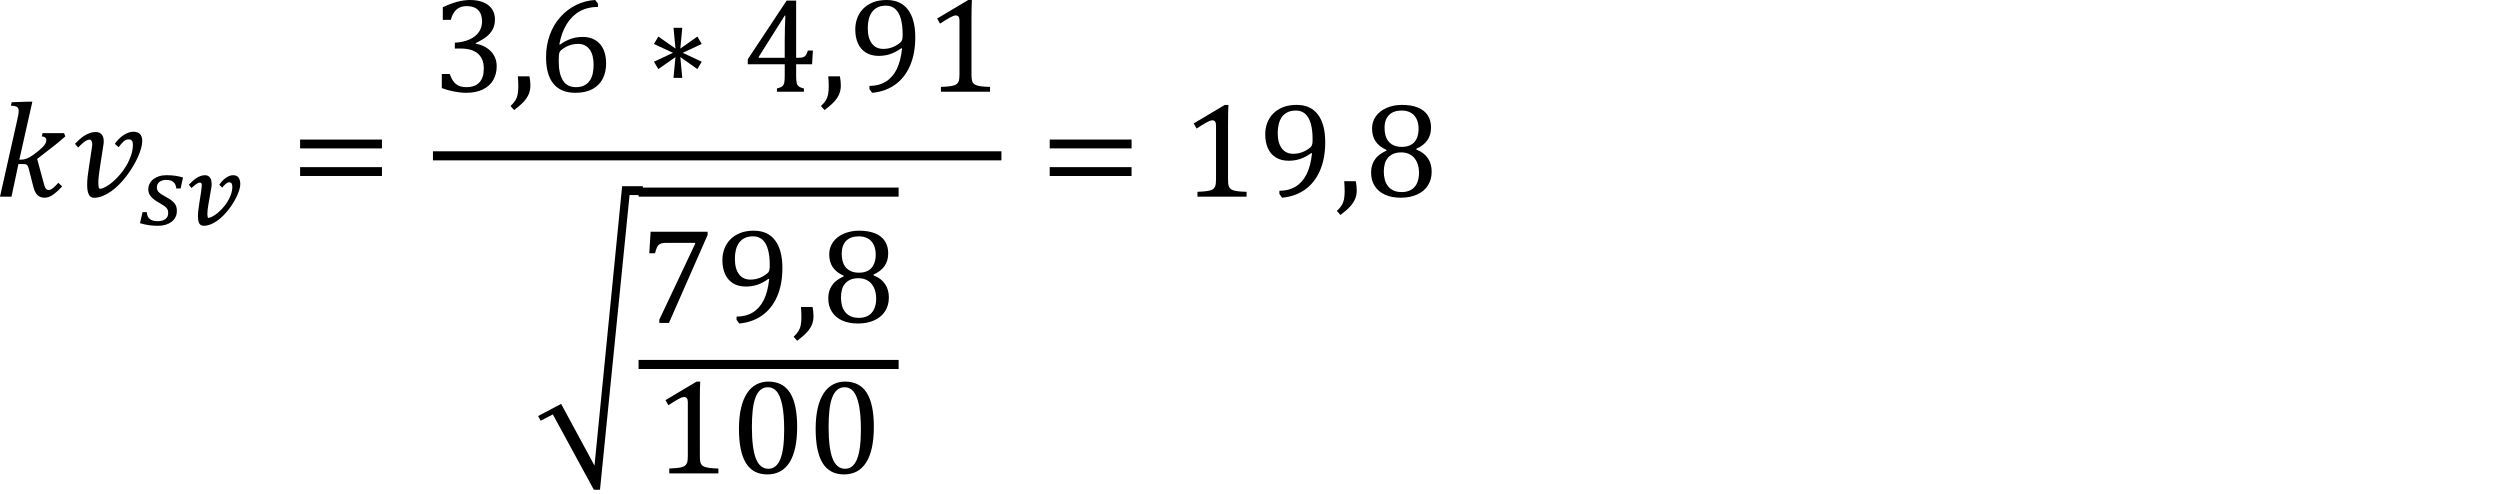 <?xml version="1.0" encoding="utf-8"?>
<!-- Generator: Adobe Illustrator 15.1.0, SVG Export Plug-In . SVG Version: 6.00 Build 0)  -->
<!DOCTYPE svg PUBLIC "-//W3C//DTD SVG 1.1//EN" "http://www.w3.org/Graphics/SVG/1.1/DTD/svg11.dtd">
<svg version="1.1" id="Layer_1" xmlns="http://www.w3.org/2000/svg" xmlns:xlink="http://www.w3.org/1999/xlink" x="0px" y="0px"
	 width="198.425px" height="39.211px" viewBox="0 0 198.425 39.211" enable-background="new 0 0 198.425 39.211"
	 xml:space="preserve">
<g>
	<path d="M2.642,14.812c0.081,0.316,0.192,0.542,0.333,0.677s0.33,0.203,0.569,0.203c0.193,0,0.394-0.065,0.601-0.195
		c0.208-0.13,0.469-0.362,0.786-0.696l-0.3-0.295c-0.162,0.187-0.306,0.329-0.433,0.427S3.962,15.08,3.871,15.08
		c-0.074,0-0.133-0.018-0.177-0.053s-0.083-0.089-0.116-0.161c-0.033-0.072-0.071-0.189-0.113-0.351l-0.517-1.904L4.256,11.6
		c0.327-0.253,0.636-0.511,0.928-0.775l-0.1-0.258H3.375l-0.058,0.258c0.239,0.021,0.358,0.118,0.358,0.29
		c0,0.183-0.099,0.373-0.295,0.569s-0.459,0.411-0.788,0.641c-0.329,0.23-0.625,0.346-0.889,0.346H1.535l1.034-4.604H2.263
		L0.928,8.114L0.865,8.388c0.232,0.007,0.393,0.041,0.482,0.1C1.437,8.548,1.482,8.652,1.482,8.8c0,0.088-0.01,0.189-0.029,0.303
		C1.434,9.217,1.401,9.376,1.355,9.58L0,15.607h0.913l0.548-2.584h0.364c0.116,0,0.197,0.009,0.243,0.026s0.086,0.053,0.121,0.105
		s0.07,0.148,0.105,0.285L2.642,14.812L2.642,14.812z M8.147,15.558c0.23-0.093,0.457-0.219,0.68-0.377
		c0.224-0.158,0.439-0.344,0.646-0.557c0.208-0.213,0.403-0.439,0.585-0.68c0.183-0.241,0.35-0.489,0.501-0.744
		c0.151-0.255,0.281-0.503,0.39-0.746c0.109-0.243,0.193-0.473,0.253-0.691c0.06-0.218,0.089-0.411,0.089-0.58
		c0-0.221-0.056-0.398-0.168-0.53c-0.113-0.132-0.295-0.198-0.548-0.198c-0.13,0-0.264,0.026-0.401,0.079s-0.27,0.123-0.398,0.211
		s-0.25,0.19-0.364,0.306c-0.114,0.116-0.213,0.237-0.298,0.364l0.301,0.269c0.133-0.186,0.263-0.336,0.387-0.451
		c0.125-0.114,0.261-0.171,0.409-0.171c0.116,0,0.201,0.034,0.256,0.103c0.055,0.069,0.082,0.167,0.082,0.293
		c0,0.292-0.048,0.582-0.145,0.87c-0.097,0.288-0.223,0.562-0.377,0.823c-0.154,0.26-0.329,0.501-0.522,0.725
		c-0.193,0.224-0.387,0.417-0.58,0.58c-0.193,0.164-0.378,0.292-0.554,0.385s-0.322,0.14-0.438,0.14c-0.049,0-0.083-0.045-0.1-0.137
		c-0.018-0.091-0.026-0.211-0.026-0.358s0.01-0.317,0.031-0.509c0.021-0.192,0.048-0.388,0.079-0.588l0.295-1.909
		c0.007-0.039,0.012-0.081,0.016-0.126c0.003-0.046,0.005-0.093,0.005-0.143c0-0.084-0.009-0.169-0.026-0.256
		c-0.018-0.086-0.05-0.165-0.097-0.237c-0.048-0.072-0.114-0.13-0.198-0.174c-0.084-0.044-0.193-0.066-0.327-0.066
		c-0.158,0-0.313,0.027-0.464,0.082c-0.151,0.055-0.295,0.126-0.433,0.216s-0.267,0.19-0.39,0.301
		c-0.123,0.11-0.239,0.222-0.348,0.335l0.253,0.295c0.063-0.063,0.132-0.131,0.206-0.203c0.074-0.072,0.15-0.14,0.229-0.203
		c0.079-0.063,0.158-0.115,0.235-0.156s0.149-0.061,0.216-0.061c0.084,0,0.144,0.035,0.179,0.105s0.053,0.16,0.053,0.269
		c0,0.035-0.004,0.09-0.013,0.166s-0.02,0.156-0.034,0.24l-0.222,1.461c-0.039,0.232-0.07,0.462-0.095,0.691
		c-0.025,0.229-0.037,0.443-0.037,0.643c0,0.151,0.009,0.29,0.026,0.417c0.018,0.126,0.047,0.236,0.09,0.329
		c0.042,0.093,0.098,0.166,0.166,0.216c0.068,0.051,0.154,0.077,0.256,0.077C7.688,15.697,7.917,15.65,8.147,15.558L8.147,15.558z"
		/>
	<path d="M14.338,14.96l0.186-0.874c-0.198-0.059-0.403-0.104-0.613-0.135s-0.44-0.046-0.69-0.046c-0.222,0-0.421,0.028-0.599,0.085
		c-0.178,0.057-0.33,0.136-0.457,0.236c-0.126,0.1-0.224,0.22-0.292,0.357s-0.103,0.288-0.103,0.451c0,0.105,0.017,0.205,0.05,0.297
		c0.034,0.093,0.086,0.182,0.157,0.267s0.161,0.169,0.271,0.251c0.11,0.083,0.241,0.166,0.393,0.251
		c0.147,0.083,0.266,0.155,0.358,0.218c0.091,0.063,0.164,0.125,0.216,0.184c0.053,0.06,0.088,0.122,0.106,0.188
		c0.018,0.066,0.027,0.144,0.027,0.234c0,0.198-0.074,0.353-0.223,0.464c-0.148,0.111-0.351,0.166-0.609,0.166
		c-0.289,0-0.502-0.06-0.64-0.18c-0.138-0.12-0.213-0.3-0.226-0.539h-0.336l-0.201,0.881c0.255,0.075,0.498,0.127,0.727,0.159
		c0.229,0.031,0.462,0.046,0.7,0.046c0.217,0,0.416-0.027,0.598-0.081s0.34-0.132,0.474-0.232c0.134-0.101,0.238-0.224,0.313-0.37
		c0.075-0.146,0.112-0.31,0.112-0.493c0-0.119-0.013-0.226-0.039-0.323s-0.071-0.188-0.135-0.272
		c-0.064-0.085-0.151-0.169-0.261-0.251c-0.109-0.083-0.247-0.169-0.412-0.259c-0.157-0.083-0.284-0.156-0.381-0.22
		s-0.171-0.126-0.225-0.186c-0.053-0.059-0.088-0.12-0.106-0.182c-0.018-0.062-0.027-0.13-0.027-0.205
		c0-0.082,0.018-0.158,0.054-0.228c0.036-0.069,0.086-0.129,0.151-0.18s0.142-0.089,0.232-0.118c0.09-0.029,0.188-0.043,0.294-0.043
		c0.263,0,0.457,0.056,0.582,0.167s0.202,0.282,0.23,0.514H14.338L14.338,14.96z M16.7,17.816c0.174-0.068,0.346-0.161,0.514-0.276
		c0.169-0.116,0.332-0.252,0.487-0.408c0.156-0.156,0.303-0.322,0.441-0.499c0.138-0.177,0.264-0.358,0.377-0.545
		c0.113-0.187,0.211-0.37,0.293-0.547s0.146-0.347,0.192-0.506c0.045-0.16,0.067-0.302,0.067-0.425c0-0.214-0.045-0.385-0.135-0.513
		c-0.09-0.127-0.237-0.191-0.441-0.191c-0.098,0-0.198,0.021-0.3,0.062c-0.102,0.041-0.2,0.097-0.296,0.166
		c-0.095,0.07-0.186,0.15-0.271,0.242c-0.085,0.092-0.159,0.188-0.221,0.288l0.229,0.229c0.101-0.126,0.197-0.229,0.29-0.308
		s0.18-0.118,0.263-0.118c0.078,0,0.139,0.027,0.184,0.082c0.045,0.054,0.068,0.142,0.068,0.263c0,0.207-0.036,0.411-0.106,0.613
		c-0.071,0.202-0.163,0.396-0.276,0.58c-0.113,0.184-0.242,0.355-0.385,0.512s-0.286,0.293-0.429,0.408s-0.279,0.205-0.408,0.271
		s-0.234,0.099-0.317,0.099c-0.013,0-0.026-0.031-0.039-0.093c-0.013-0.062-0.02-0.142-0.02-0.24s0.008-0.211,0.023-0.34
		c0.015-0.129,0.035-0.26,0.058-0.395l0.244-1.4c0.01-0.083,0.016-0.148,0.016-0.197c0-0.083-0.007-0.167-0.021-0.251
		c-0.015-0.085-0.042-0.163-0.082-0.234s-0.094-0.128-0.163-0.172c-0.068-0.044-0.158-0.066-0.269-0.066
		c-0.121,0-0.241,0.022-0.359,0.066c-0.119,0.043-0.232,0.103-0.341,0.176c-0.108,0.074-0.21,0.155-0.307,0.246
		s-0.188,0.181-0.272,0.271l0.212,0.259c0.049-0.044,0.101-0.091,0.157-0.141c0.055-0.05,0.113-0.097,0.172-0.141
		c0.06-0.044,0.118-0.08,0.176-0.108c0.058-0.028,0.113-0.042,0.164-0.042c0.049,0,0.087,0.018,0.114,0.052
		c0.027,0.035,0.038,0.1,0.033,0.195c0,0.134-0.068,0.615-0.205,1.442c-0.029,0.17-0.052,0.339-0.07,0.506
		c-0.018,0.168-0.027,0.325-0.027,0.472c0,0.111,0.006,0.212,0.019,0.305c0.013,0.093,0.036,0.174,0.07,0.242
		c0.033,0.068,0.081,0.121,0.143,0.158c0.062,0.038,0.139,0.056,0.232,0.056C16.353,17.918,16.526,17.884,16.7,17.816L16.7,17.816z"
		/>
	<path d="M30.316,11.779v-0.702h-6.497v0.702H30.316L30.316,11.779z M30.316,13.968v-0.702h-6.497v0.702H30.316L30.316,13.968z"/>
	<path d="M35.778,1.577c0.098-0.369,0.251-0.644,0.459-0.823c0.207-0.179,0.476-0.269,0.807-0.269c0.397,0,0.7,0.105,0.907,0.316
		c0.207,0.211,0.311,0.512,0.311,0.902c0,0.302-0.079,0.575-0.237,0.817s-0.4,0.441-0.725,0.596c-0.325,0.155-0.725,0.246-1.2,0.274
		v0.464h0.475c0.598,0,1.051,0.136,1.36,0.406c0.31,0.271,0.464,0.663,0.464,1.176c0,0.489-0.117,0.858-0.351,1.107
		c-0.233,0.25-0.579,0.375-1.036,0.375c-0.348,0-0.623-0.083-0.825-0.248c-0.202-0.166-0.365-0.431-0.488-0.796h-0.633v1.118
		c0.292,0.113,0.613,0.203,0.962,0.271c0.35,0.069,0.676,0.103,0.979,0.103c0.523,0,0.968-0.091,1.334-0.274
		c0.366-0.183,0.637-0.433,0.814-0.749c0.178-0.316,0.267-0.679,0.267-1.086c0-0.264-0.047-0.499-0.14-0.704
		c-0.093-0.206-0.217-0.382-0.372-0.53s-0.331-0.268-0.53-0.361s-0.405-0.159-0.62-0.198V3.417c0.344-0.162,0.625-0.327,0.841-0.496
		c0.216-0.169,0.384-0.367,0.504-0.593c0.119-0.227,0.179-0.49,0.179-0.789c0-0.32-0.079-0.595-0.237-0.825
		c-0.158-0.23-0.387-0.407-0.686-0.53S37.715,0,37.318,0c-0.331,0-0.673,0.047-1.028,0.142c-0.355,0.095-0.737,0.239-1.145,0.433
		v1.002H35.778L35.778,1.577z M41.101,6.059c0.025,0.26,0.037,0.524,0.037,0.791c0,0.26-0.018,0.476-0.053,0.648
		s-0.093,0.326-0.174,0.461c-0.081,0.135-0.211,0.288-0.391,0.456l0.285,0.322c0.323-0.243,0.577-0.465,0.762-0.667
		s0.319-0.405,0.403-0.609c0.084-0.204,0.127-0.429,0.127-0.675c0-0.239-0.025-0.481-0.074-0.728H41.101L41.101,6.059z"/>
	<path d="M47.241,0c-0.527,0.028-1.03,0.159-1.508,0.393s-0.898,0.554-1.26,0.96c-0.362,0.406-0.642,0.881-0.838,1.426
		c-0.197,0.545-0.295,1.13-0.295,1.756c0,0.932,0.196,1.636,0.588,2.114c0.392,0.479,0.973,0.717,1.743,0.717
		c0.538,0,0.99-0.1,1.357-0.3c0.368-0.201,0.639-0.476,0.815-0.826c0.176-0.35,0.264-0.753,0.264-1.21
		c0-0.422-0.07-0.791-0.211-1.105s-0.351-0.559-0.63-0.733c-0.279-0.174-0.618-0.261-1.015-0.261c-0.334,0-0.645,0.049-0.931,0.148
		c-0.287,0.098-0.577,0.253-0.873,0.464l-0.053-0.021c0.112-0.619,0.307-1.153,0.583-1.603c0.276-0.45,0.623-0.791,1.042-1.023
		c0.418-0.232,0.898-0.348,1.44-0.348V0.29L47.241,0L47.241,0z M46.793,3.92c0.214,0.29,0.322,0.695,0.322,1.216
		c0,0.253-0.024,0.488-0.071,0.704c-0.047,0.216-0.126,0.404-0.237,0.564S46.55,6.69,46.371,6.781
		c-0.179,0.092-0.401,0.137-0.665,0.137c-0.457,0-0.798-0.176-1.023-0.527s-0.337-0.863-0.337-1.535
		c0-0.232,0.005-0.397,0.016-0.496c0.011-0.098,0.034-0.181,0.069-0.248c0.021-0.042,0.053-0.083,0.095-0.122
		c0.134-0.112,0.271-0.206,0.411-0.279s0.291-0.13,0.451-0.169c0.16-0.039,0.326-0.058,0.498-0.058
		C46.276,3.485,46.579,3.63,46.793,3.92L46.793,3.92z M54.193,4.192l1.503-0.702L55.354,2.9l-1.355,0.954l0.153-1.65h-0.696
		l0.158,1.65L52.253,2.9l-0.348,0.59l1.508,0.702l-1.508,0.707l0.348,0.585l1.36-0.955l-0.158,1.65h0.696l-0.153-1.65l1.355,0.955
		l0.343-0.585L54.193,4.192L54.193,4.192z"/>
	<path d="M61.666,7.282h2.141V7.024c-0.162-0.042-0.278-0.084-0.351-0.126c-0.071-0.042-0.126-0.095-0.163-0.158
		s-0.063-0.149-0.079-0.258c-0.017-0.109-0.024-0.281-0.024-0.517V5.099h1.266l0.063-1.086h-0.4
		c-0.05,0.172-0.103,0.296-0.161,0.372c-0.058,0.076-0.131,0.128-0.219,0.158s-0.234,0.045-0.438,0.045h-0.111V0.047h-0.754
		l-3.085,4.656v0.396h2.933v0.865c0,0.26-0.012,0.454-0.035,0.58c-0.022,0.127-0.07,0.224-0.145,0.293
		c-0.074,0.068-0.22,0.131-0.438,0.187V7.282L61.666,7.282z M60.221,4.514l2.062-3.274h0.053c-0.015,0.207-0.027,0.516-0.037,0.925
		c-0.011,0.41-0.016,0.78-0.016,1.11v1.313h-2.062V4.514L60.221,4.514z M65.739,6.059c0.024,0.26,0.037,0.524,0.037,0.791
		c0,0.26-0.018,0.476-0.053,0.648S65.631,7.825,65.55,7.96s-0.211,0.288-0.391,0.456l0.285,0.322
		c0.323-0.243,0.577-0.465,0.762-0.667s0.319-0.405,0.403-0.609c0.085-0.204,0.127-0.429,0.127-0.675
		c0-0.239-0.024-0.481-0.074-0.728H65.739L65.739,6.059z M69.223,7.367c0.686-0.063,1.285-0.273,1.798-0.63
		c0.514-0.356,0.912-0.856,1.197-1.498s0.427-1.4,0.427-2.275c0-0.956-0.193-1.689-0.58-2.199S71.115,0,70.377,0
		c-0.414,0-0.777,0.062-1.089,0.187c-0.311,0.125-0.57,0.293-0.777,0.506c-0.208,0.212-0.364,0.46-0.47,0.743
		c-0.105,0.283-0.158,0.583-0.158,0.899c0,0.422,0.07,0.79,0.211,1.104C68.234,3.755,68.444,4,68.725,4.174
		c0.279,0.174,0.617,0.261,1.015,0.261c0.334,0,0.645-0.049,0.931-0.147s0.577-0.253,0.873-0.464l0.053,0.021
		c-0.074,0.692-0.221,1.252-0.44,1.679c-0.22,0.427-0.51,0.75-0.87,0.968c-0.36,0.218-0.787,0.327-1.279,0.327v0.258L69.223,7.367
		L69.223,7.367z M69.196,3.449c-0.215-0.289-0.322-0.694-0.322-1.218c0-0.253,0.026-0.488,0.079-0.704s0.137-0.404,0.251-0.564
		c0.114-0.16,0.263-0.285,0.445-0.377c0.183-0.091,0.406-0.137,0.67-0.137c0.292,0,0.537,0.087,0.735,0.261
		c0.199,0.174,0.347,0.433,0.443,0.775s0.145,0.755,0.145,1.236c0,0.158-0.007,0.274-0.021,0.348
		c-0.015,0.074-0.033,0.134-0.059,0.179c-0.024,0.046-0.053,0.083-0.084,0.111c-0.088,0.078-0.188,0.15-0.298,0.219
		c-0.11,0.069-0.225,0.125-0.34,0.169c-0.116,0.044-0.235,0.077-0.356,0.1s-0.249,0.034-0.382,0.034
		C69.713,3.881,69.41,3.737,69.196,3.449L69.196,3.449z M77.108,1.402c0-0.598,0.011-1.065,0.032-1.402h-0.29l-2.468,1.471
		l0.231,0.406c0.306-0.204,0.562-0.364,0.771-0.479c0.207-0.116,0.367-0.174,0.479-0.174c0.095,0,0.167,0.033,0.216,0.098
		c0.05,0.065,0.074,0.168,0.074,0.309v4.277c0,0.246-0.021,0.423-0.061,0.532c-0.04,0.109-0.104,0.193-0.192,0.253
		c-0.088,0.06-0.216,0.104-0.383,0.134s-0.445,0.054-0.836,0.071v0.385h3.897V6.897c-0.271-0.007-0.488-0.021-0.654-0.04
		c-0.165-0.02-0.302-0.047-0.411-0.084c-0.108-0.037-0.192-0.088-0.25-0.153c-0.059-0.065-0.099-0.149-0.121-0.253
		c-0.023-0.104-0.035-0.257-0.035-0.461V1.402L77.108,1.402z"/>
	<polygon points="44.537,32.057 47.185,36.955 49.378,14.781 51.023,14.781 51.023,15.482 49.969,15.482 47.622,38.869 
		47.132,38.869 43.878,32.89 42.913,33.396 42.708,33.021 	"/>
	<path d="M56.164,18.394h-4.525l-0.105,1.709h0.454c0.067-0.24,0.12-0.399,0.158-0.48s0.087-0.146,0.145-0.195
		c0.058-0.049,0.13-0.087,0.216-0.113c0.086-0.026,0.201-0.04,0.345-0.04h2.32v0.079l-2.842,6.017v0.258h0.765l3.069-6.981V18.394
		L56.164,18.394z M58.676,25.677c0.686-0.063,1.285-0.273,1.799-0.63c0.513-0.357,0.912-0.856,1.196-1.498
		c0.285-0.642,0.427-1.4,0.427-2.275c0-0.956-0.193-1.689-0.58-2.199s-0.949-0.765-1.688-0.765c-0.414,0-0.777,0.062-1.088,0.187
		c-0.312,0.125-0.57,0.293-0.778,0.506c-0.208,0.212-0.364,0.46-0.47,0.744c-0.105,0.282-0.158,0.583-0.158,0.899
		c0,0.422,0.07,0.789,0.211,1.104c0.141,0.314,0.352,0.559,0.631,0.733c0.279,0.174,0.617,0.26,1.015,0.26
		c0.334,0,0.645-0.049,0.931-0.146c0.287-0.099,0.578-0.254,0.873-0.465l0.053,0.021c-0.074,0.692-0.221,1.252-0.44,1.68
		c-0.22,0.427-0.51,0.75-0.87,0.967c-0.36,0.219-0.787,0.328-1.279,0.328v0.258L58.676,25.677L58.676,25.677z M58.649,21.759
		c-0.214-0.288-0.321-0.694-0.321-1.218c0-0.254,0.025-0.488,0.078-0.705s0.137-0.404,0.251-0.564
		c0.114-0.16,0.263-0.286,0.446-0.377c0.182-0.091,0.405-0.137,0.669-0.137c0.292,0,0.537,0.087,0.735,0.261
		c0.199,0.174,0.347,0.433,0.443,0.775c0.097,0.342,0.145,0.754,0.145,1.237c0,0.158-0.006,0.273-0.021,0.348
		s-0.033,0.134-0.058,0.18c-0.025,0.045-0.053,0.082-0.085,0.11c-0.088,0.077-0.187,0.15-0.298,0.219
		c-0.11,0.069-0.225,0.125-0.34,0.169c-0.116,0.044-0.234,0.077-0.355,0.1c-0.122,0.023-0.25,0.035-0.383,0.035
		C59.166,22.191,58.863,22.047,58.649,21.759L58.649,21.759z M63.571,24.369c0.024,0.26,0.037,0.523,0.037,0.791
		c0,0.26-0.018,0.477-0.053,0.648s-0.093,0.326-0.175,0.461c-0.08,0.136-0.211,0.288-0.39,0.457l0.284,0.321
		c0.324-0.243,0.578-0.465,0.763-0.667s0.319-0.405,0.403-0.609c0.084-0.203,0.127-0.429,0.127-0.675
		c0-0.239-0.025-0.481-0.074-0.728H63.571L63.571,24.369z M70.212,21.107c0.19-0.279,0.285-0.612,0.285-1
		c0-0.375-0.087-0.698-0.261-0.967c-0.174-0.269-0.434-0.475-0.778-0.617s-0.77-0.213-1.276-0.213c-0.446,0-0.853,0.081-1.221,0.242
		c-0.367,0.162-0.65,0.385-0.849,0.67c-0.199,0.285-0.298,0.608-0.298,0.97c0,0.795,0.378,1.355,1.134,1.683l0.011,0.068
		c-0.261,0.119-0.476,0.252-0.646,0.398c-0.171,0.146-0.309,0.331-0.414,0.557c-0.105,0.225-0.158,0.49-0.158,0.795
		c0,0.408,0.098,0.763,0.293,1.063c0.195,0.3,0.47,0.528,0.822,0.686c0.354,0.156,0.764,0.234,1.231,0.234
		c0.499,0,0.937-0.085,1.311-0.256c0.375-0.171,0.66-0.412,0.857-0.726c0.196-0.312,0.295-0.674,0.295-1.086
		c0-0.418-0.102-0.775-0.306-1.072c-0.204-0.298-0.505-0.523-0.902-0.678l-0.01-0.068C69.729,21.615,70.022,21.387,70.212,21.107
		L70.212,21.107z M67.156,19.119c0.233-0.241,0.572-0.361,1.016-0.361c0.26,0,0.49,0.053,0.69,0.158s0.357,0.268,0.472,0.488
		s0.172,0.488,0.172,0.805c0,0.287-0.049,0.541-0.146,0.762c-0.097,0.219-0.244,0.387-0.442,0.5
		c-0.199,0.115-0.444,0.172-0.736,0.172c-0.253,0-0.466-0.039-0.641-0.119c-0.174-0.078-0.315-0.185-0.424-0.318
		c-0.109-0.134-0.188-0.292-0.237-0.475c-0.05-0.183-0.074-0.378-0.074-0.586C66.806,19.702,66.923,19.36,67.156,19.119
		L67.156,19.119z M66.819,23.012c0.047-0.186,0.126-0.346,0.237-0.482c0.11-0.138,0.255-0.246,0.432-0.328
		c0.178-0.08,0.396-0.121,0.657-0.121c0.277,0,0.521,0.064,0.732,0.193c0.211,0.128,0.375,0.314,0.49,0.559
		c0.116,0.244,0.175,0.535,0.175,0.873c0,0.316-0.054,0.59-0.161,0.822s-0.264,0.406-0.47,0.524
		c-0.205,0.118-0.452,0.177-0.74,0.177c-0.257,0-0.475-0.042-0.654-0.127c-0.18-0.084-0.326-0.198-0.44-0.342
		c-0.114-0.145-0.197-0.316-0.25-0.515s-0.079-0.412-0.079-0.641C66.748,23.394,66.771,23.195,66.819,23.012L66.819,23.012z"/>
	<path d="M55.546,31.689c0-0.598,0.01-1.064,0.032-1.402h-0.29l-2.468,1.472l0.232,0.405c0.306-0.203,0.562-0.363,0.77-0.479
		s0.368-0.174,0.48-0.174c0.095,0,0.167,0.032,0.216,0.098s0.074,0.168,0.074,0.309v4.276c0,0.246-0.021,0.424-0.061,0.533
		c-0.041,0.108-0.104,0.193-0.192,0.253s-0.216,0.104-0.382,0.134c-0.167,0.03-0.446,0.055-0.836,0.072v0.385h3.897v-0.385
		c-0.271-0.008-0.489-0.021-0.654-0.04c-0.166-0.02-0.302-0.048-0.412-0.085c-0.109-0.037-0.192-0.088-0.25-0.152
		c-0.058-0.064-0.098-0.149-0.121-0.254c-0.023-0.104-0.034-0.257-0.034-0.461V31.689L55.546,31.689z M62.666,36.697
		c0.402-0.639,0.604-1.58,0.604-2.824c0-1.202-0.188-2.101-0.564-2.694c-0.377-0.595-0.949-0.892-1.719-0.892
		c-0.342,0-0.656,0.074-0.944,0.222s-0.536,0.376-0.741,0.683c-0.205,0.309-0.365,0.697-0.48,1.168
		c-0.113,0.472-0.171,1.03-0.171,1.678c0,1.216,0.186,2.123,0.557,2.721c0.37,0.598,0.937,0.896,1.695,0.896
		C61.675,37.654,62.263,37.335,62.666,36.697L62.666,36.697z M59.741,32.562c0.042-0.389,0.113-0.718,0.214-0.988
		c0.1-0.271,0.232-0.479,0.395-0.623c0.164-0.144,0.367-0.216,0.609-0.216c0.268,0,0.495,0.109,0.684,0.327
		c0.188,0.218,0.334,0.577,0.439,1.078s0.158,1.156,0.158,1.965c0,1.059-0.102,1.84-0.309,2.344
		c-0.205,0.504-0.521,0.757-0.945,0.757c-0.447,0-0.777-0.269-0.989-0.804c-0.213-0.537-0.319-1.378-0.319-2.523
		C59.678,33.39,59.699,32.951,59.741,32.562L59.741,32.562z M68.753,36.697c0.403-0.639,0.604-1.58,0.604-2.824
		c0-1.202-0.188-2.101-0.564-2.694c-0.376-0.595-0.949-0.892-1.719-0.892c-0.342,0-0.656,0.074-0.944,0.222
		s-0.535,0.376-0.741,0.683c-0.205,0.309-0.365,0.697-0.479,1.168c-0.114,0.472-0.171,1.03-0.171,1.678
		c0,1.216,0.185,2.123,0.556,2.721s0.937,0.896,1.695,0.896C67.763,37.654,68.351,37.335,68.753,36.697L68.753,36.697z
		 M65.829,32.562c0.042-0.389,0.113-0.718,0.214-0.988c0.1-0.271,0.231-0.479,0.396-0.623c0.163-0.144,0.366-0.216,0.609-0.216
		c0.267,0,0.494,0.109,0.683,0.327c0.188,0.218,0.335,0.577,0.44,1.078s0.158,1.156,0.158,1.965c0,1.059-0.104,1.84-0.309,2.344
		c-0.206,0.504-0.521,0.757-0.946,0.757c-0.447,0-0.776-0.269-0.989-0.804c-0.213-0.537-0.319-1.378-0.319-2.523
		C65.766,33.39,65.787,32.951,65.829,32.562L65.829,32.562z"/>
	<rect x="50.683" y="28.567" width="20.641" height="0.72"/>
	<rect x="50.683" y="14.888" width="20.641" height="0.72"/>
	<rect x="34.363" y="12.008" width="45.12" height="0.72"/>
	<path d="M89.812,11.779v-0.702h-6.497v0.702H89.812L89.812,11.779z M89.812,13.968v-0.702h-6.497v0.702H89.812L89.812,13.968z
		 M97.47,9.728c0-0.598,0.011-1.065,0.031-1.402h-0.29l-2.468,1.471l0.232,0.406c0.306-0.204,0.562-0.364,0.77-0.479
		c0.208-0.116,0.367-0.174,0.48-0.174c0.095,0,0.167,0.033,0.216,0.098s0.074,0.168,0.074,0.309v4.277
		c0,0.246-0.021,0.423-0.061,0.532c-0.041,0.109-0.105,0.193-0.193,0.253c-0.088,0.06-0.215,0.104-0.382,0.134
		s-0.445,0.054-0.836,0.071v0.385h3.897v-0.385c-0.271-0.007-0.489-0.021-0.654-0.04c-0.165-0.02-0.303-0.047-0.411-0.084
		c-0.109-0.037-0.192-0.088-0.251-0.153c-0.058-0.065-0.098-0.149-0.121-0.253c-0.022-0.104-0.034-0.257-0.034-0.461V9.728
		L97.47,9.728z"/>
	<path d="M101.761,15.692c0.686-0.063,1.283-0.273,1.797-0.63c0.514-0.356,0.912-0.856,1.197-1.498s0.428-1.4,0.428-2.275
		c0-0.956-0.193-1.689-0.58-2.199s-0.949-0.765-1.688-0.765c-0.416,0-0.777,0.062-1.09,0.187c-0.311,0.125-0.57,0.293-0.777,0.506
		c-0.207,0.212-0.363,0.46-0.469,0.743c-0.105,0.283-0.158,0.583-0.158,0.899c0,0.422,0.07,0.79,0.211,1.104
		c0.141,0.315,0.35,0.559,0.629,0.733c0.279,0.174,0.619,0.261,1.016,0.261c0.334,0,0.645-0.049,0.932-0.147
		c0.285-0.099,0.576-0.253,0.873-0.464l0.053,0.021c-0.074,0.692-0.221,1.252-0.441,1.679c-0.219,0.427-0.51,0.75-0.869,0.968
		c-0.361,0.218-0.787,0.327-1.279,0.327v0.258L101.761,15.692L101.761,15.692z M101.734,11.774
		c-0.215-0.289-0.322-0.694-0.322-1.218c0-0.253,0.027-0.488,0.08-0.704s0.137-0.404,0.25-0.564c0.115-0.16,0.264-0.285,0.445-0.377
		c0.184-0.091,0.406-0.137,0.67-0.137c0.291,0,0.537,0.087,0.736,0.261c0.197,0.174,0.346,0.433,0.443,0.775
		c0.096,0.343,0.145,0.755,0.145,1.236c0,0.158-0.008,0.274-0.021,0.348s-0.033,0.134-0.059,0.179
		c-0.023,0.046-0.053,0.083-0.084,0.111c-0.088,0.078-0.188,0.15-0.297,0.219c-0.111,0.069-0.225,0.125-0.342,0.169
		c-0.115,0.044-0.234,0.077-0.355,0.1s-0.248,0.034-0.383,0.034C102.251,12.206,101.949,12.062,101.734,11.774L101.734,11.774z
		 M106.689,14.384c0.023,0.26,0.037,0.524,0.037,0.791c0,0.26-0.02,0.476-0.053,0.648c-0.037,0.172-0.094,0.326-0.176,0.461
		c-0.08,0.135-0.211,0.288-0.389,0.456l0.283,0.322c0.324-0.243,0.578-0.465,0.764-0.667c0.184-0.202,0.318-0.405,0.402-0.609
		c0.084-0.204,0.127-0.429,0.127-0.675c0-0.239-0.025-0.481-0.074-0.728H106.689L106.689,14.384z"/>
	<path d="M113.296,11.123c0.191-0.28,0.285-0.613,0.285-1c0-0.376-0.086-0.699-0.262-0.968c-0.174-0.269-0.432-0.475-0.777-0.617
		c-0.344-0.143-0.77-0.213-1.275-0.213c-0.447,0-0.854,0.081-1.221,0.242c-0.367,0.162-0.65,0.385-0.85,0.67
		s-0.297,0.608-0.297,0.97c0,0.794,0.377,1.355,1.133,1.682l0.01,0.069c-0.26,0.12-0.475,0.252-0.645,0.398
		c-0.172,0.146-0.309,0.332-0.414,0.557c-0.105,0.225-0.158,0.49-0.158,0.796c0,0.408,0.098,0.762,0.293,1.062
		c0.193,0.301,0.469,0.529,0.822,0.686c0.354,0.157,0.764,0.235,1.23,0.235c0.5,0,0.936-0.085,1.311-0.256
		c0.375-0.17,0.66-0.412,0.857-0.725c0.197-0.312,0.295-0.675,0.295-1.086c0-0.418-0.102-0.776-0.305-1.073
		c-0.205-0.297-0.506-0.523-0.902-0.678l-0.012-0.068C112.814,11.63,113.107,11.402,113.296,11.123L113.296,11.123z M110.242,9.134
		c0.232-0.241,0.572-0.361,1.014-0.361c0.262,0,0.492,0.053,0.691,0.158c0.201,0.105,0.357,0.268,0.473,0.487
		c0.113,0.22,0.172,0.488,0.172,0.805c0,0.288-0.049,0.542-0.146,0.762c-0.096,0.22-0.244,0.387-0.443,0.501
		c-0.197,0.114-0.443,0.171-0.734,0.171c-0.254,0-0.467-0.04-0.641-0.119s-0.316-0.186-0.426-0.319
		c-0.107-0.134-0.188-0.292-0.236-0.475c-0.049-0.183-0.074-0.378-0.074-0.585C109.89,9.717,110.007,9.375,110.242,9.134
		L110.242,9.134z M109.904,13.026c0.047-0.185,0.127-0.346,0.236-0.482c0.111-0.137,0.256-0.246,0.434-0.327
		s0.396-0.121,0.656-0.121c0.277,0,0.521,0.064,0.732,0.192s0.375,0.314,0.49,0.559c0.117,0.245,0.174,0.536,0.174,0.873
		c0,0.316-0.053,0.591-0.16,0.823s-0.264,0.407-0.469,0.524c-0.207,0.118-0.453,0.177-0.742,0.177c-0.256,0-0.475-0.042-0.652-0.126
		c-0.18-0.084-0.326-0.199-0.441-0.343c-0.113-0.144-0.197-0.315-0.25-0.514s-0.08-0.412-0.08-0.641
		C109.832,13.409,109.857,13.211,109.904,13.026L109.904,13.026z"/>
</g>
</svg>
